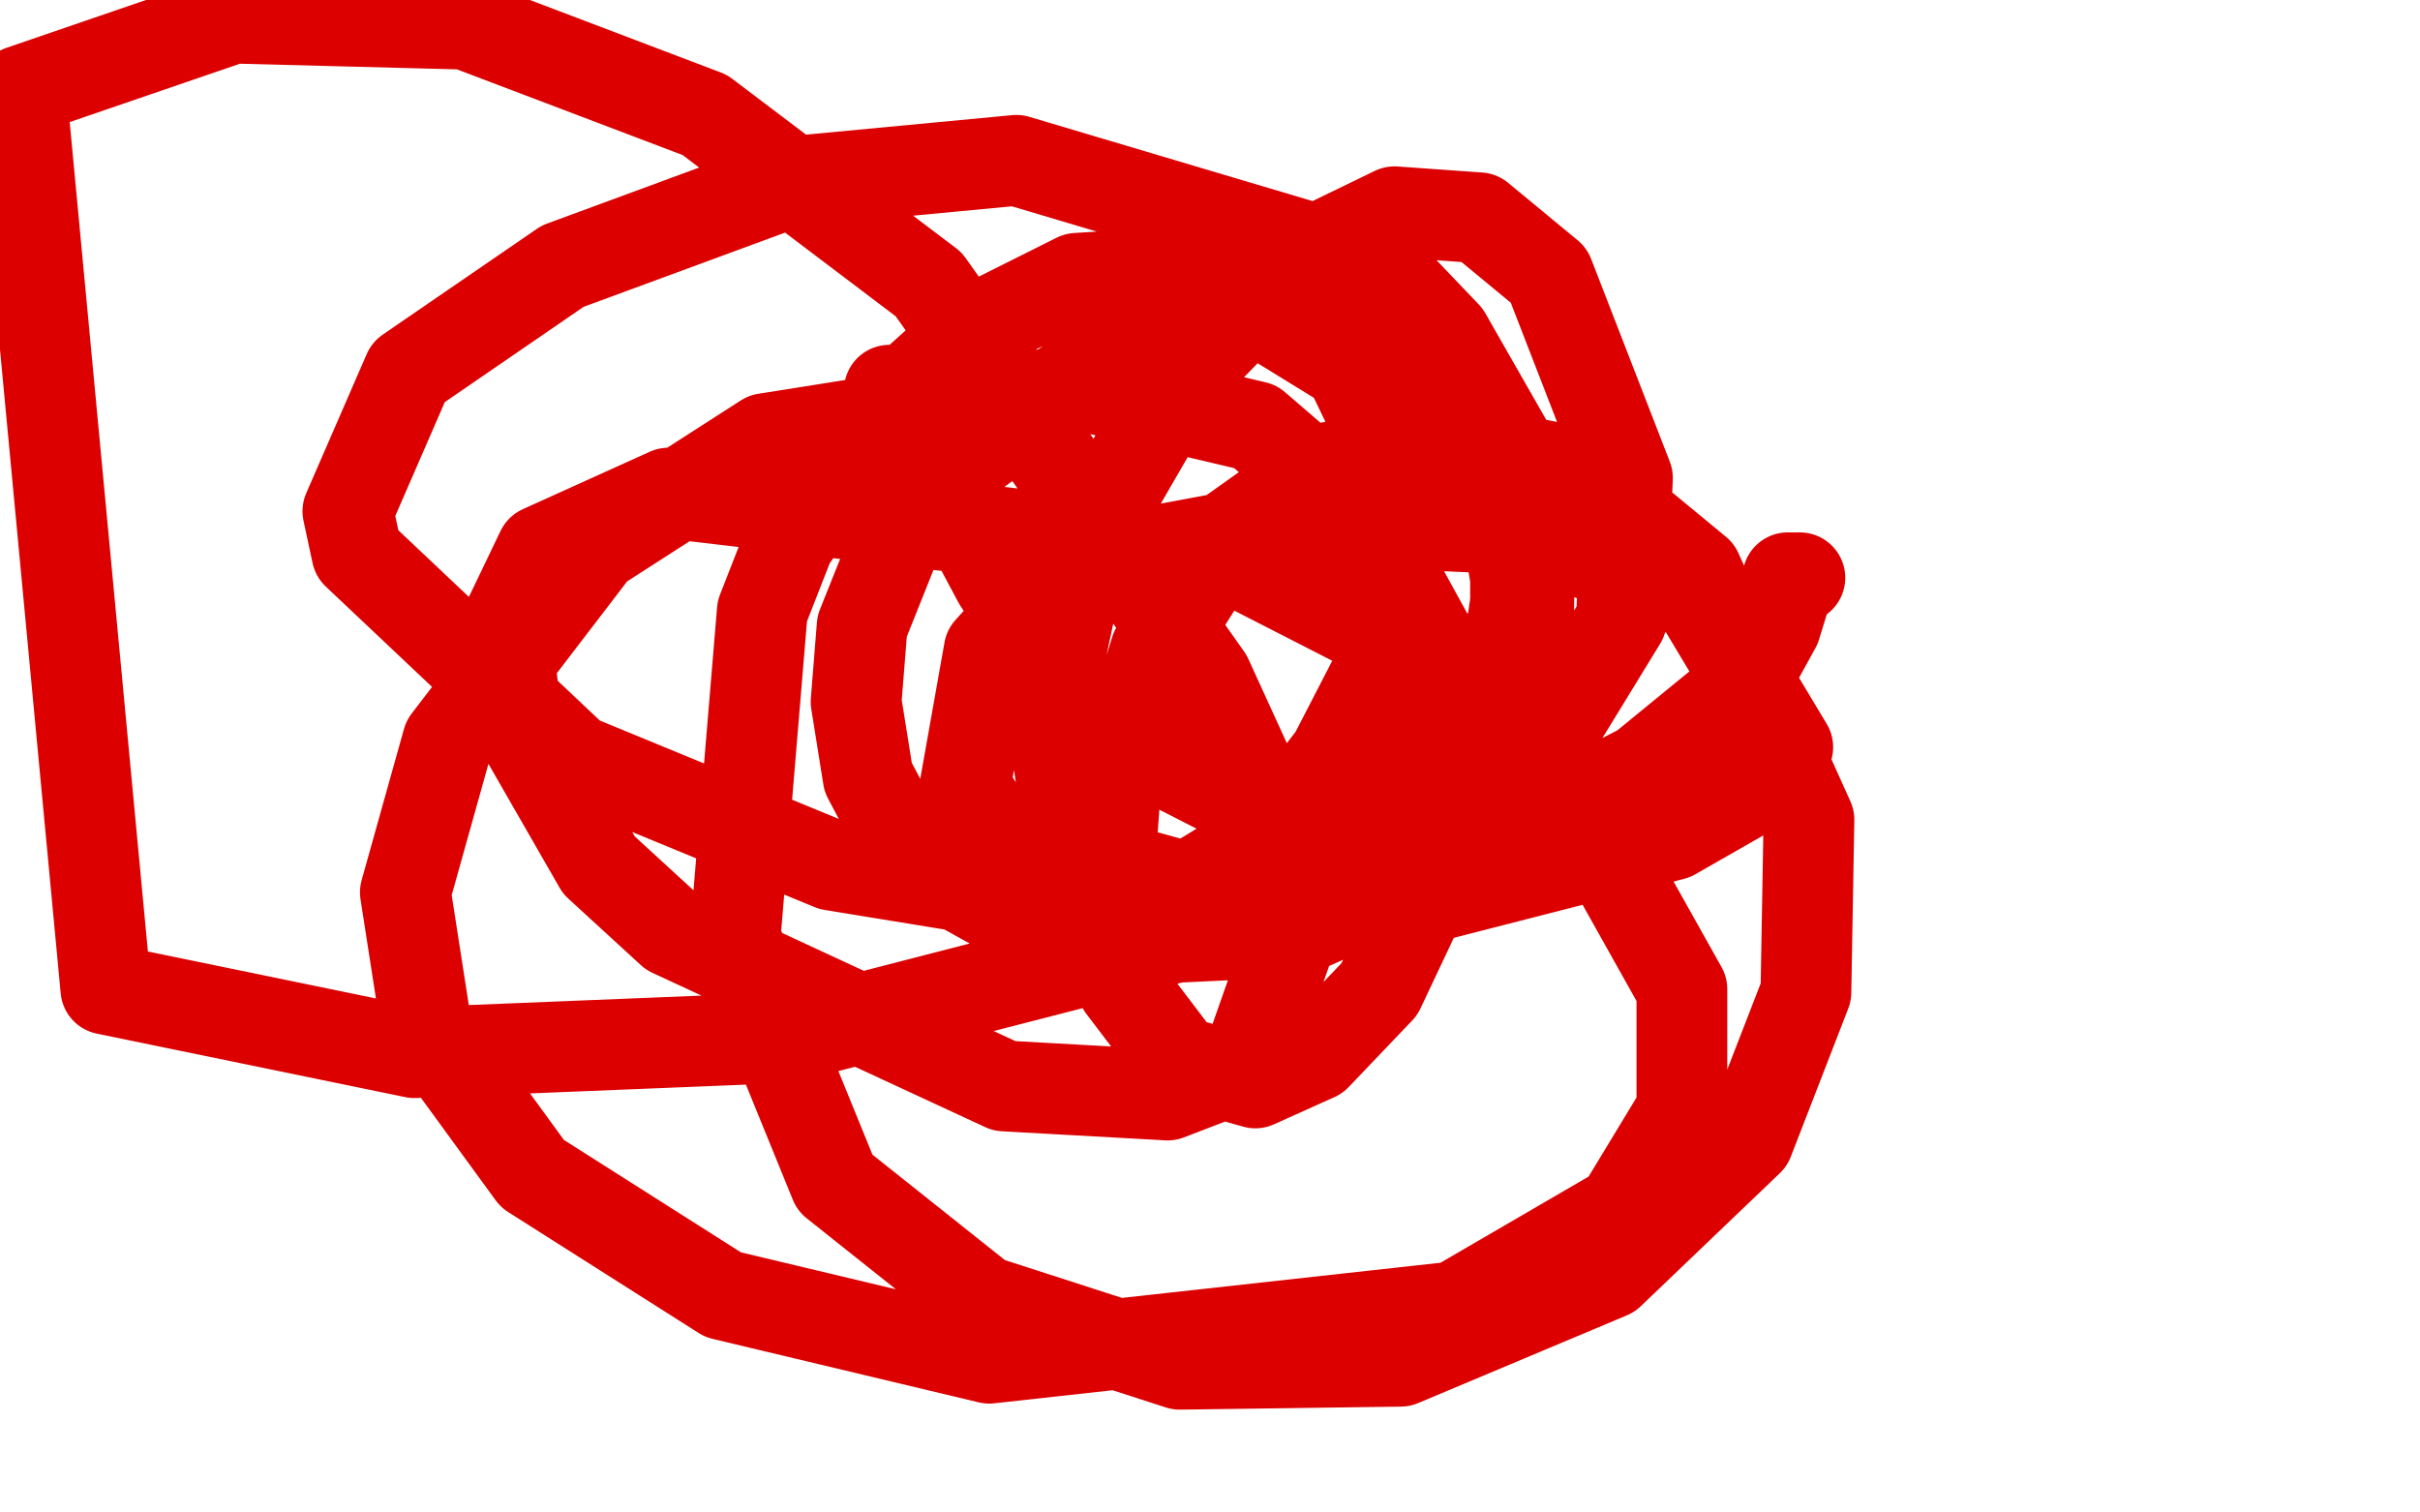 <?xml version="1.0" standalone="no"?>
<!DOCTYPE svg PUBLIC "-//W3C//DTD SVG 1.1//EN"
"http://www.w3.org/Graphics/SVG/1.1/DTD/svg11.dtd">

<svg width="800" height="500" version="1.1" xmlns="http://www.w3.org/2000/svg" xmlns:xlink="http://www.w3.org/1999/xlink" style="stroke-antialiasing: false"><desc>This SVG has been created on https://colorillo.com/</desc><rect x='0' y='0' width='800' height='500' style='fill: rgb(255,255,255); stroke-width:0' /><polyline points="294,129 295,129 295,129 297,131 297,131 299,133 299,133 306,143 306,143 314,162 314,162 330,192 330,192 343,212 343,212 366,242 411,265 427,266 449,261 467,251 482,240 491,229 496,217 500,206 501,199 501,191 499,179 494,164 486,148 480,142 415,102 402,101 389,106 374,115 357,124 338,138 308,160 295,182 285,207 283,232 287,257 296,274 312,290 330,300 354,303 380,301 421,276 441,250 457,219 461,180 457,144 444,117 413,94 388,90 356,92 322,109 291,137 261,179 252,202 243,310 276,391 325,430 390,451 463,450 532,421 578,377 597,328 598,271 561,189 521,156 475,147 437,155 406,177 382,215 369,257 366,298 371,326 390,351 415,358 435,349 456,327 473,291 478,254 473,212 451,172 415,141 360,128 253,145 197,181 148,245 134,295 141,340 176,388 239,428 327,449 481,432 536,400 556,367 556,327 519,261 451,207 408,185 221,163 179,182 167,207 171,239 198,286 222,308 332,359 386,362 412,352 425,315 415,259 399,224 307,94 233,38 154,8 77,6 7,30 35,327 137,348 260,343 392,309 469,268 505,224 506,160 478,111 457,89 336,53 262,60 186,88 135,123 115,169 118,183 190,251 275,286 373,302 471,297 553,276 588,256 591,247 561,197 504,175 436,172 377,183 336,205 327,215 319,260 334,284 386,310 428,308 475,287 495,272 536,205 538,158 512,91 489,72 461,70 428,86 391,124 358,181 347,233 352,265 373,288 409,298 487,283 543,254 576,227 587,207 591,194 591,191 595,191" style="fill: none; stroke: #dc0000; stroke-width: 30; stroke-linejoin: round; stroke-linecap: round; stroke-antialiasing: false; stroke-antialias: 0; opacity: 1.0"/>
</svg>
